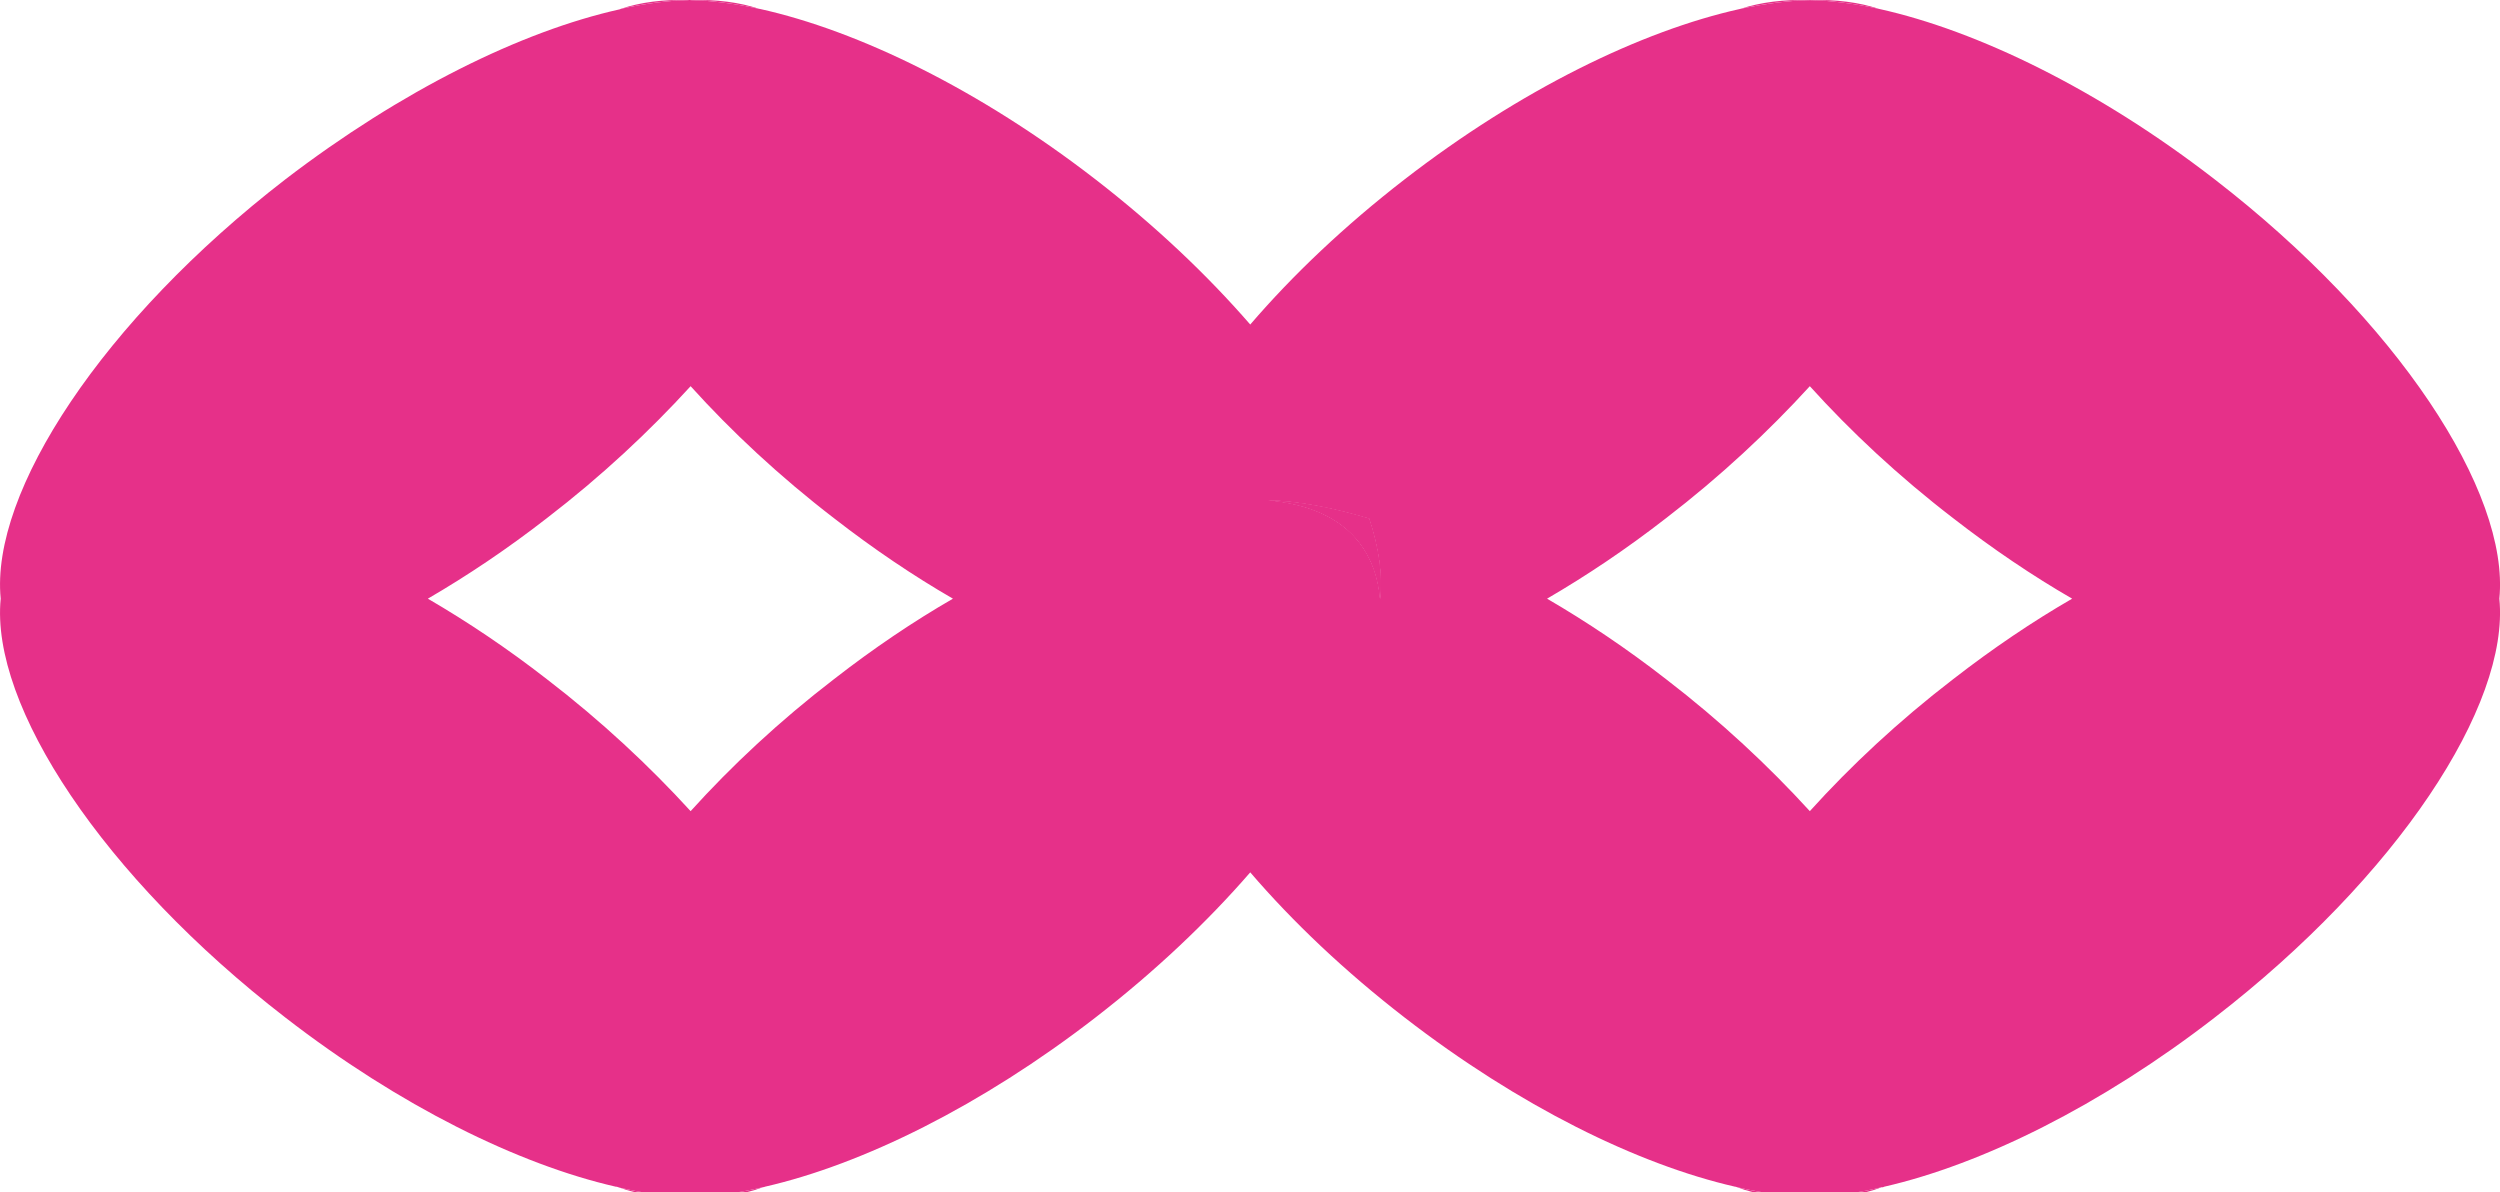 <?xml version="1.0" encoding="utf-8"?>
<!-- Generator: Adobe Illustrator 18.0.0, SVG Export Plug-In . SVG Version: 6.00 Build 0)  -->
<!DOCTYPE svg PUBLIC "-//W3C//DTD SVG 1.1//EN" "http://www.w3.org/Graphics/SVG/1.1/DTD/svg11.dtd">
<svg version="1.1" xmlns="http://www.w3.org/2000/svg" xmlns:xlink="http://www.w3.org/1999/xlink" x="0px" y="0px"
	 viewBox="0 0 57.181 27.272" enable-background="new 0 0 57.181 27.272" xml:space="preserve">
<g id="Layer_4">
</g>
<g id="Layer_1">
	<g>
		<g>
			<g>
				<g>
					<path fill="#E63089" d="M17.455,27.153c-0.47,0.18-1.03,0.25-1.66,0.22C16.305,27.363,16.866,27.293,17.455,27.153z"/>
				</g>
				<g>
					<path fill="#E63089" d="M15.745,27.373c-0.6,0.03-1.13-0.05-1.58-0.21C14.725,27.293,15.255,27.363,15.745,27.373z"/>
				</g>
				<g>
					<path fill="#E63089" d="M15.745,0.003c-0.48,0.01-1,0.08-1.55,0.2C14.645,0.053,15.165-0.017,15.745,0.003z"/>
					<path fill="#E63089" d="M50.656,4.103c-2.65-2.05-5.42-3.4-7.68-3.9c-0.56-0.12-1.09-0.19-1.58-0.2
						c-0.49,0.01-1.02,0.08-1.59,0.2c-2.26,0.5-5.03,1.85-7.68,3.9c-1.37,1.06-2.56,2.19-3.53,3.32c-0.98-1.13-2.17-2.26-3.54-3.32
						c-2.65-2.05-5.42-3.4-7.68-3.9c-0.01,0-0.01,0-0.01,0c-0.56-0.12-1.08-0.19-1.57-0.2c-0.02-0.01-0.03-0.01-0.05,0
						c-0.48,0.01-1,0.08-1.55,0.2c-0.01,0.01-0.02,0.01-0.02,0.01c-2.25,0.5-5,1.86-7.65,3.89c-4.17,3.22-6.75,7.15-6.51,9.59
						c-0.24,2.44,2.34,6.36,6.51,9.58c2.61,2.02,5.33,3.36,7.56,3.87c0,0,0.01,0,0.02,0c0.02,0.01,0.04,0.01,0.06,0.02
						c0.56,0.13,1.09,0.2,1.58,0.21h0.05c0.51-0.01,1.07-0.08,1.66-0.22c0.01,0,0.02,0,0.04-0.01c2.23-0.51,4.95-1.85,7.56-3.87
						c1.37-1.06,2.56-2.19,3.54-3.32c0.97,1.13,2.16,2.26,3.53,3.32c2.61,2.02,5.33,3.36,7.56,3.87c0.01,0,0.02,0,0.04,0.01
						c0.6,0.14,1.16,0.21,1.67,0.22c0.01,0.01,0.01,0.01,0.02,0c0.5-0.01,1.05-0.08,1.63-0.22c0.01,0.01,0.03,0,0.05-0.01
						c2.23-0.51,4.95-1.85,7.56-3.87c4.17-3.22,6.75-7.14,6.51-9.58C57.406,11.253,54.826,7.323,50.656,4.103z M19.076,15.533
						c-1.25,0.96-2.35,1.99-3.28,3.02c-0.94-1.03-2.04-2.06-3.29-3.02c-0.9-0.7-1.81-1.31-2.72-1.84c0.91-0.53,1.82-1.14,2.72-1.84
						c1.25-0.96,2.35-1.99,3.29-3.02c0.93,1.03,2.03,2.06,3.28,3.02c0.9,0.7,1.82,1.32,2.72,1.84
						C20.895,14.213,19.975,14.833,19.076,15.533z M31.105,12.423c-0.45-0.59-1.18-0.9-2.1-0.98c0.7,0.02,1.47,0.17,2.31,0.42
						c0.22,0.67,0.31,1.29,0.25,1.83C31.525,13.203,31.375,12.783,31.105,12.423z M44.675,15.533c-1.25,0.96-2.35,1.99-3.28,3.02
						c-0.94-1.03-2.04-2.06-3.29-3.02c-0.9-0.7-1.81-1.31-2.72-1.84c0.91-0.53,1.82-1.14,2.72-1.84c1.25-0.96,2.35-1.99,3.29-3.02
						c0.93,1.03,2.03,2.06,3.28,3.02c0.9,0.7,1.82,1.32,2.72,1.84C46.495,14.213,45.576,14.833,44.675,15.533z"/>
					<path fill="#E63089" d="M31.565,13.693c-0.04-0.49-0.19-0.91-0.46-1.27c-0.45-0.59-1.18-0.9-2.1-0.98
						c0.7,0.02,1.47,0.17,2.31,0.42C31.535,12.533,31.625,13.153,31.565,13.693z"/>
				</g>
				<g>
					<path fill="#E63089" d="M17.366,0.203c-0.56-0.12-1.08-0.19-1.57-0.2C16.385-0.017,16.915,0.053,17.366,0.203z"/>
				</g>
				<g>
					<path fill="#E63089" d="M31.565,13.693c-0.04-0.49-0.19-0.91-0.46-1.27c-0.45-0.59-1.18-0.9-2.1-0.98
						c0.7,0.02,1.47,0.17,2.31,0.42C31.535,12.533,31.625,13.153,31.565,13.693z"/>
					<path fill="#E63089" d="M43.045,27.153c-0.46,0.18-1.01,0.25-1.63,0.22C41.915,27.363,42.465,27.293,43.045,27.153z"/>
				</g>
				<g>
					<path fill="#E63089" d="M41.395,27.373c-0.64,0.03-1.2-0.04-1.67-0.22C40.326,27.293,40.885,27.363,41.395,27.373z"/>
				</g>
				<g>
					<path fill="#E63089" d="M41.395,0.003c-0.49,0.01-1.02,0.08-1.59,0.2C40.265,0.053,40.795-0.017,41.395,0.003z"/>
				</g>
				<g>
					<path fill="#E63089" d="M31.565,13.693c-0.04-0.49-0.19-0.91-0.46-1.27c-0.45-0.59-1.18-0.9-2.1-0.98
						c0.7,0.02,1.47,0.17,2.31,0.42C31.535,12.533,31.625,13.153,31.565,13.693z"/>
					<path fill="#E63089" d="M42.975,0.203c-0.56-0.12-1.09-0.19-1.58-0.2C41.985-0.017,42.525,0.053,42.975,0.203z"/>
				</g>
			</g>
		</g>
	</g>
</g>
<g id="Layer_3">
</g>
<g id="Layer_2" display="none">
	<g display="inline">
		<g>
			
				<line fill="none" stroke="#A23B16" stroke-width="1.356" stroke-miterlimit="10" x1="1.643" y1="-2015.978" x2="1.643" y2="8789.226"/>
		</g>
	</g>
</g>
</svg>
